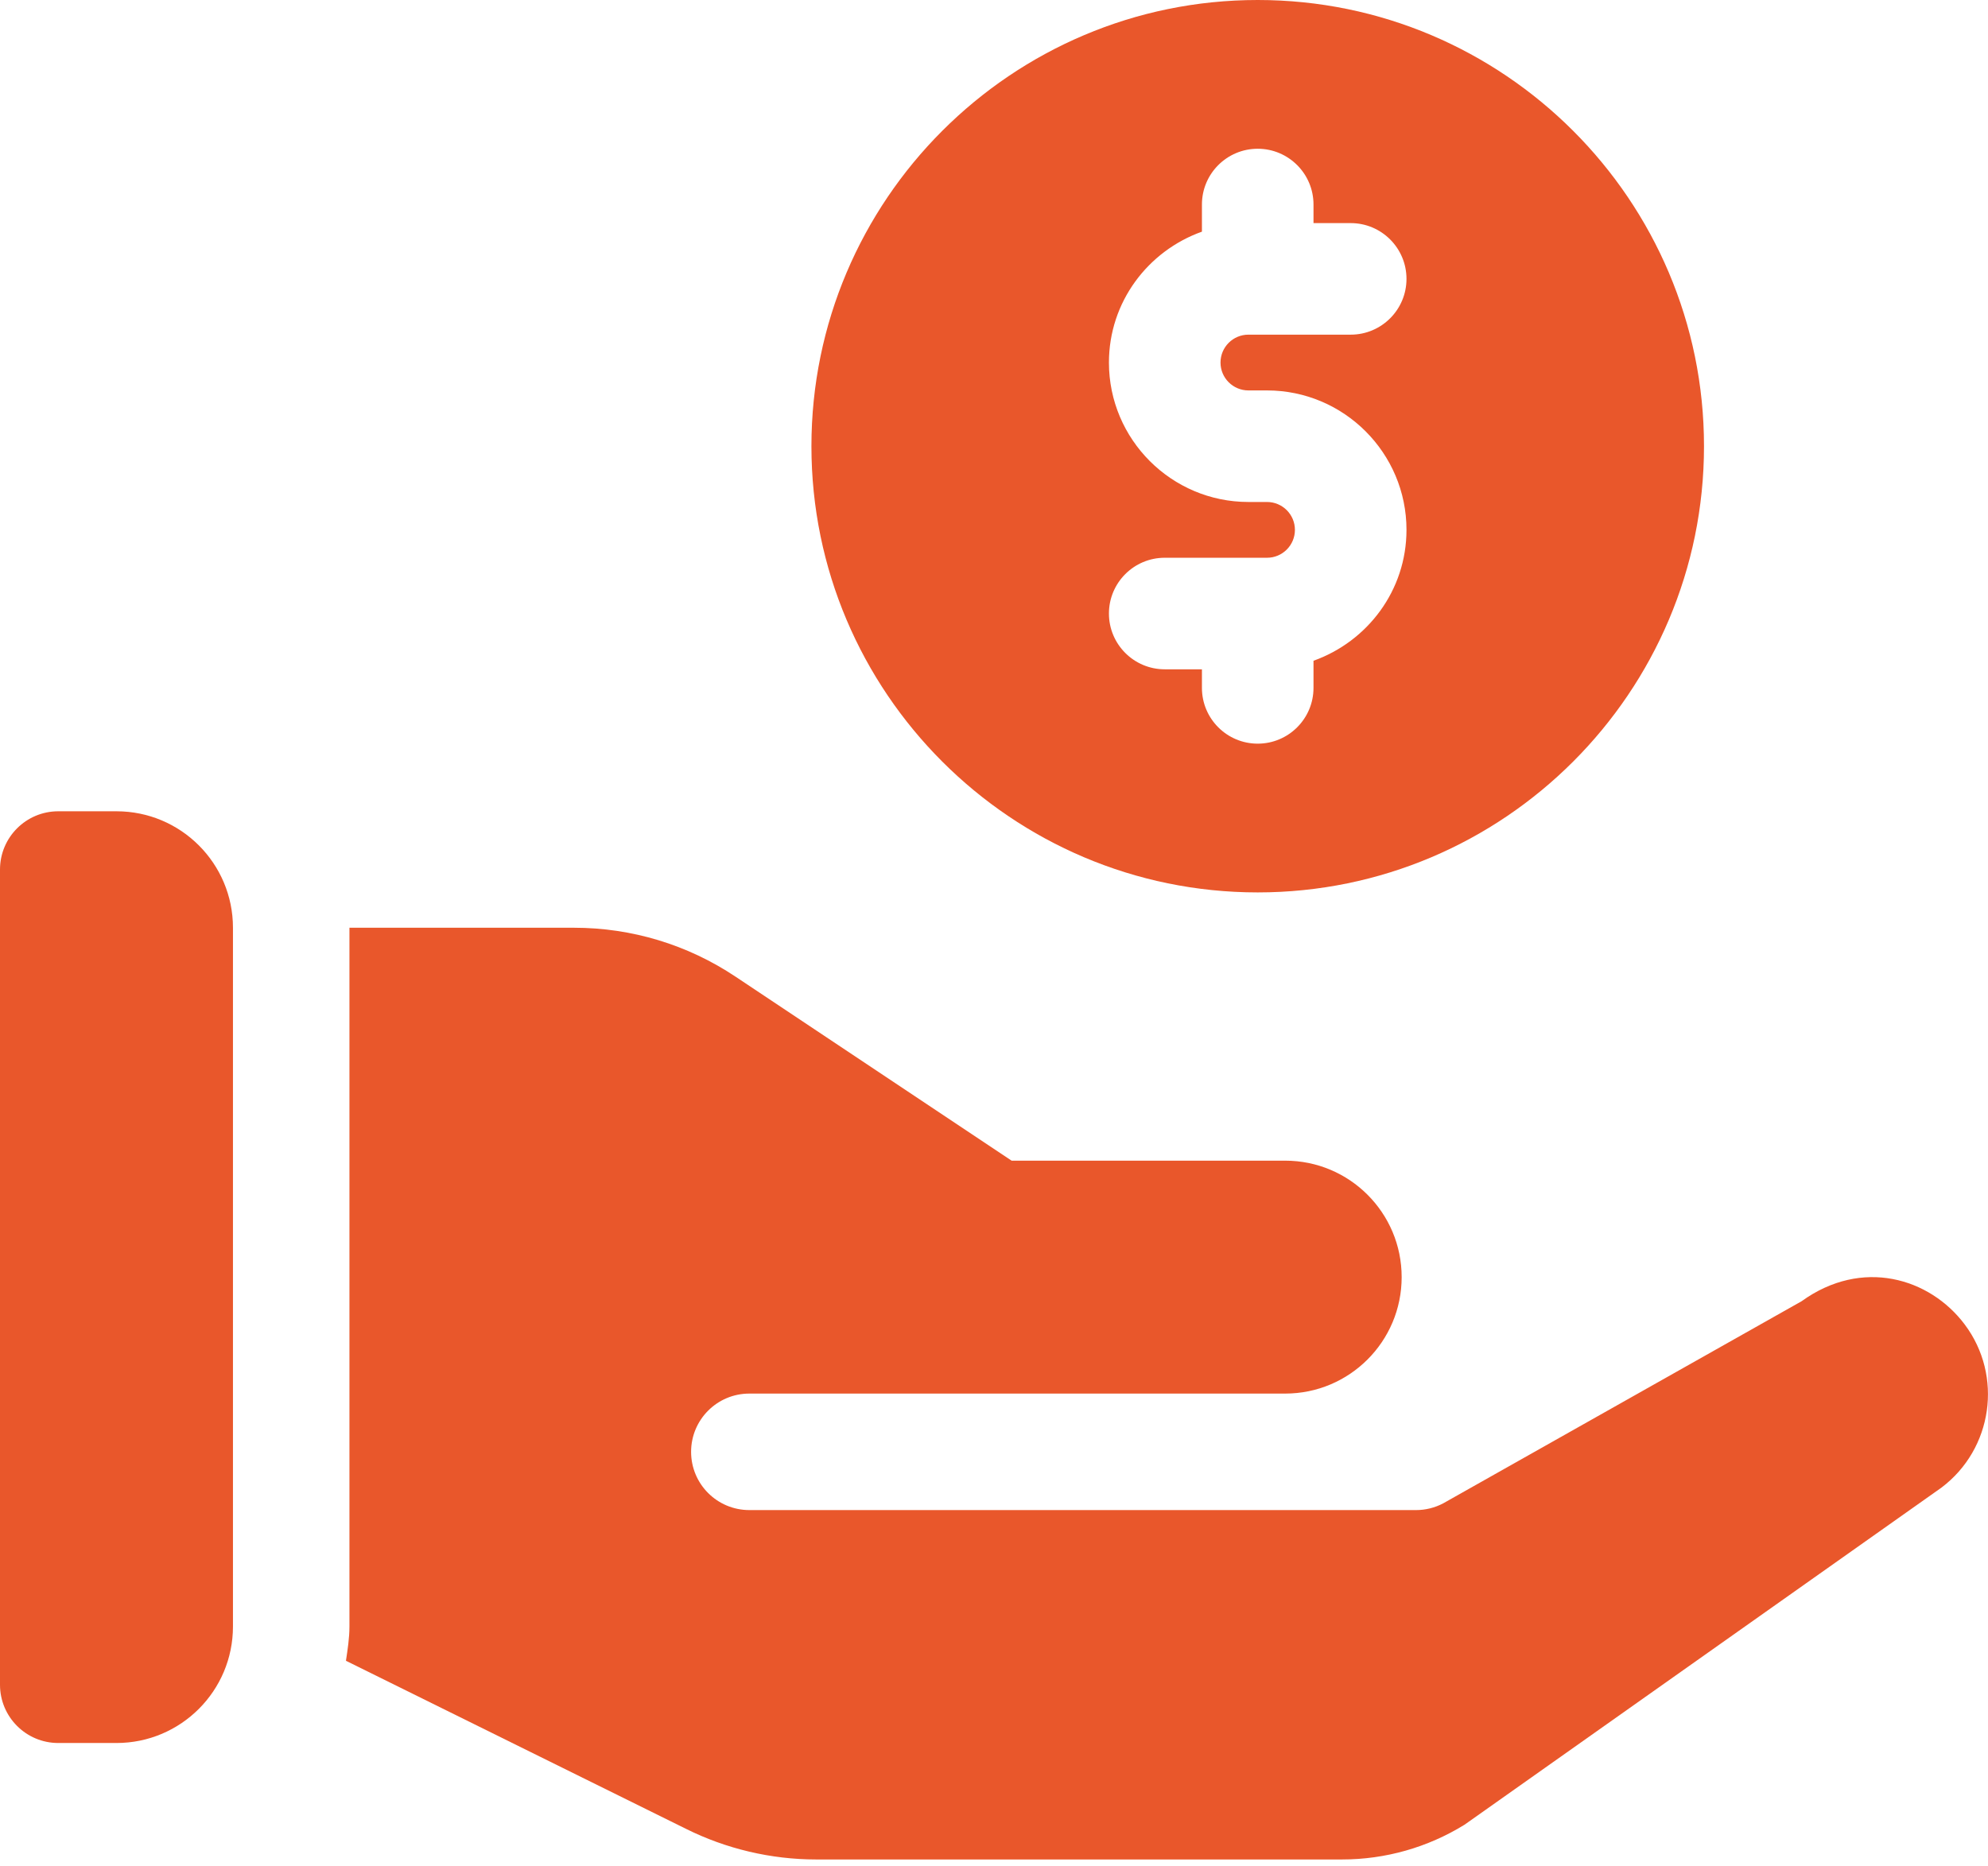 <svg width="49" height="46" viewBox="0 0 49 46" fill="none" xmlns="http://www.w3.org/2000/svg">
<path d="M31 0C24.933 0 20 4.934 20 11C20 17.067 24.933 22 31 22C37.066 22 42 17.067 42 11C42 4.934 37.066 0 31 0ZM30.771 9.625H31.229C33.125 9.625 34.667 11.167 34.667 13.062C34.667 14.555 33.706 15.814 32.375 16.289V16.958C32.375 17.717 31.759 18.333 31 18.333C30.241 18.333 29.625 17.717 29.625 16.958V16.5H28.708C27.949 16.5 27.333 15.884 27.333 15.125C27.333 14.366 27.949 13.75 28.708 13.75H31.229C31.609 13.75 31.917 13.442 31.917 13.062C31.917 12.683 31.609 12.375 31.229 12.375H30.771C28.875 12.375 27.333 10.833 27.333 8.938C27.333 7.445 28.294 6.186 29.625 5.711V5.042C29.625 4.283 30.241 3.667 31 3.667C31.759 3.667 32.375 4.283 32.375 5.042V5.5H33.292C34.051 5.5 34.667 6.116 34.667 6.875C34.667 7.634 34.051 8.25 33.292 8.25H30.771C30.391 8.25 30.083 8.558 30.083 8.938C30.083 9.317 30.391 9.625 30.771 9.625Z" fill="#E9572B"/>
<path d="M1.436 42.969H2.871C4.457 42.969 5.742 41.683 5.742 40.098V22.871C5.742 21.285 4.457 20 2.871 20H1.436C0.643 20 0 20.643 0 21.436V41.533C0 42.326 0.643 42.969 1.436 42.969Z" fill="#E9572B"/>
<path d="M8.613 22.871V40.098C8.613 40.387 8.568 40.664 8.527 40.942L16.904 45.083C17.895 45.578 19.005 45.84 20.113 45.84C20.553 45.84 33.08 45.84 33.08 45.84C34.147 45.84 35.19 45.544 36.098 44.983L47.852 36.674C49.118 35.72 49.376 33.917 48.426 32.651C47.564 31.502 45.893 31.004 44.406 32.078L35.57 37.062C35.364 37.17 35.136 37.227 34.903 37.227C34.386 37.227 17.854 37.227 18.47 37.227C17.676 37.227 17.034 36.585 17.034 35.791C17.034 34.998 17.676 34.355 18.47 34.355H31.677C33.263 34.355 34.548 33.07 34.548 31.484C34.548 29.898 33.263 28.613 31.677 28.613H24.934L18.129 24.077C16.947 23.288 15.57 22.871 14.148 22.871H8.613Z" fill="#E9572B"/>
</svg>
